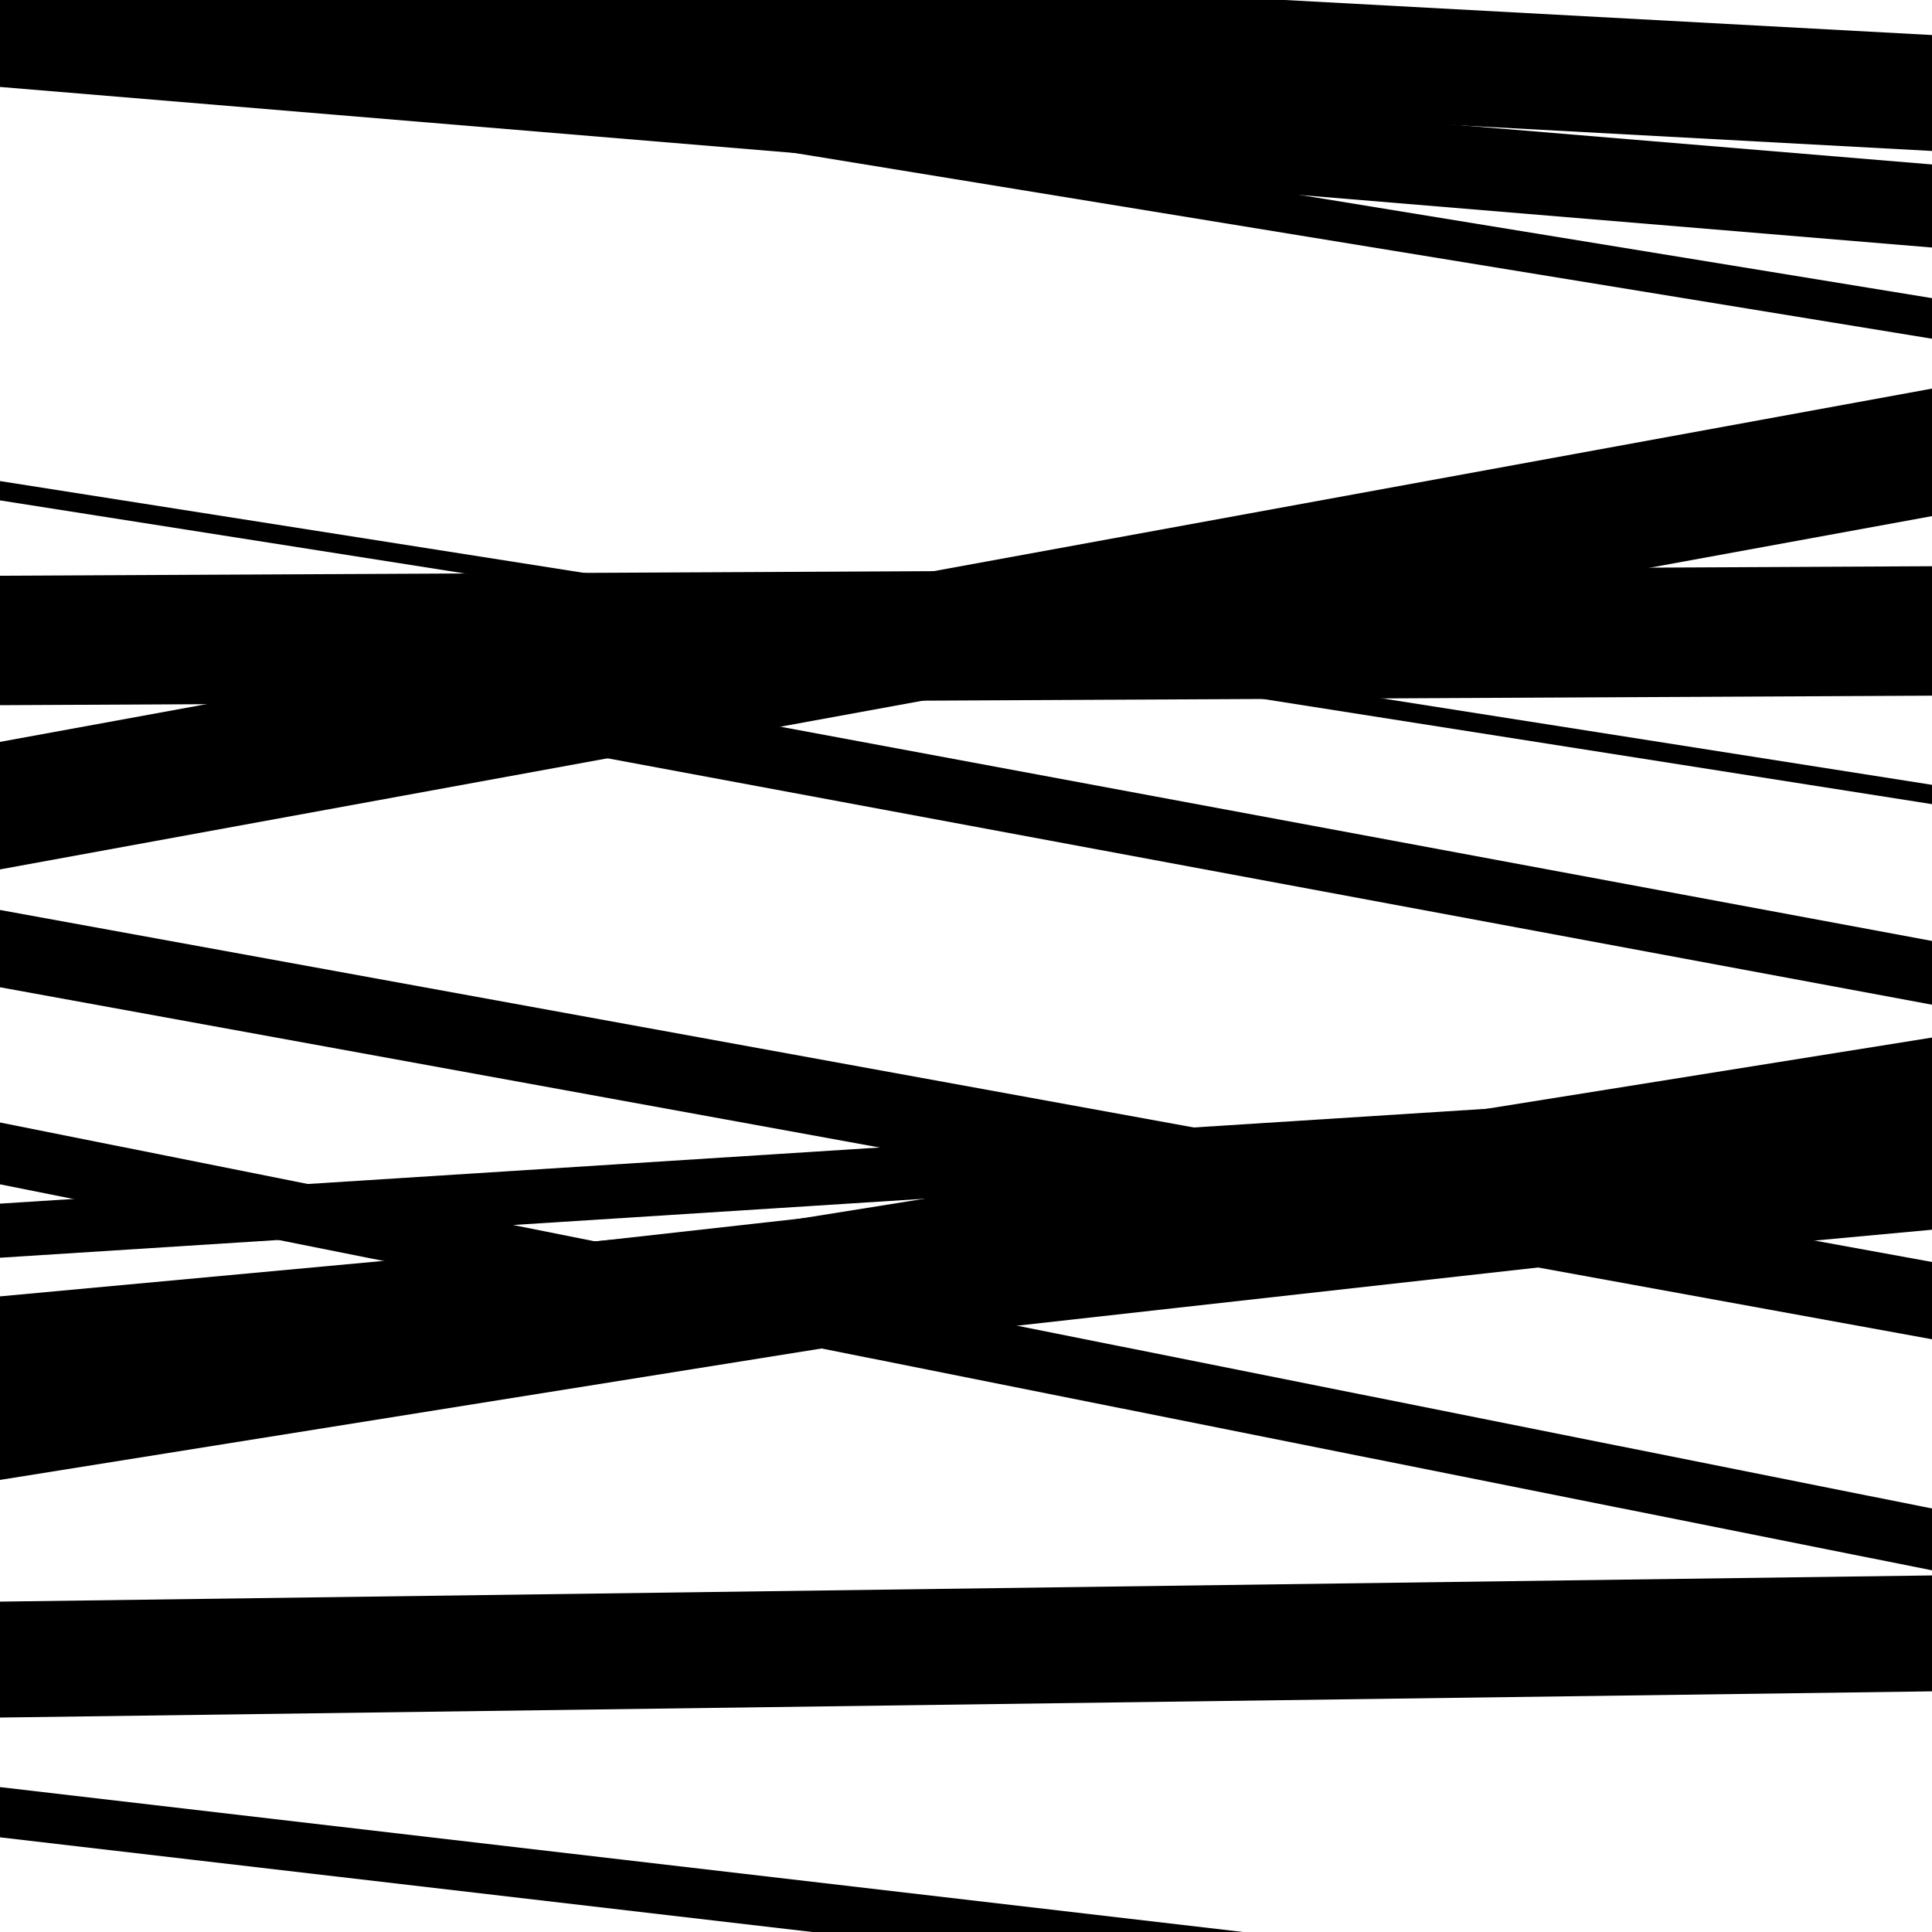 <svg viewBox="0 0 1000 1000" height="1000" width="1000" xmlns="http://www.w3.org/2000/svg">
<rect x="0" y="0" width="1000" height="1000" fill="#ffffff"></rect>
<path opacity="0.8" d="M 0 450 L 1000 267.14 L 1000 201.14 L 0 384 Z" fill="hsl(245, 15%, 50%)"></path>
<path opacity="0.8" d="M 0 729 L 1000 636.497 L 1000 578.497 L 0 671 Z" fill="hsl(250, 25%, 70%)"></path>
<path opacity="0.8" d="M 0 12 L 1000 175.324 L 1000 154.324 L 0 -9 Z" fill="hsl(255, 30%, 90%)"></path>
<path opacity="0.8" d="M 0 259 L 1000 416.228 L 1000 406.228 L 0 249 Z" fill="hsl(240, 10%, 30%)"></path>
<path opacity="0.8" d="M 0 511 L 1000 693.198 L 1000 653.198 L 0 471 Z" fill="hsl(245, 15%, 50%)"></path>
<path opacity="0.8" d="M 0 745 L 1000 633.269 L 1000 565.269 L 0 677 Z" fill="hsl(250, 25%, 70%)"></path>
<path opacity="0.8" d="M 0 24 L 1000 78.137 L 1000 18.137 L 0 -36 Z" fill="hsl(255, 30%, 90%)"></path>
<path opacity="0.8" d="M 0 334 L 1000 520.032 L 1000 487.032 L 0 301 Z" fill="hsl(240, 10%, 30%)"></path>
<path opacity="0.8" d="M 0 651 L 1000 587.2 L 1000 559.2 L 0 623 Z" fill="hsl(245, 15%, 50%)"></path>
<path opacity="0.8" d="M 0 889 L 1000 875.439 L 1000 815.439 L 0 829 Z" fill="hsl(250, 25%, 70%)"></path>
<path opacity="0.8" d="M 0 45 L 1000 128.124 L 1000 85.124 L 0 2 Z" fill="hsl(255, 30%, 90%)"></path>
<path opacity="0.8" d="M 0 365 L 1000 360.078 L 1000 293.078 L 0 298 Z" fill="hsl(240, 10%, 30%)"></path>
<path opacity="0.8" d="M 0 613 L 1000 812.794 L 1000 780.794 L 0 581 Z" fill="hsl(245, 15%, 50%)"></path>
<path opacity="0.8" d="M 0 766 L 1000 606.036 L 1000 537.036 L 0 697 Z" fill="hsl(250, 25%, 70%)"></path>
<path opacity="0.8" d="M 0 951 L 1000 1067.553 L 1000 1041.553 L 0 925 Z" fill="hsl(255, 30%, 90%)"></path>
</svg>